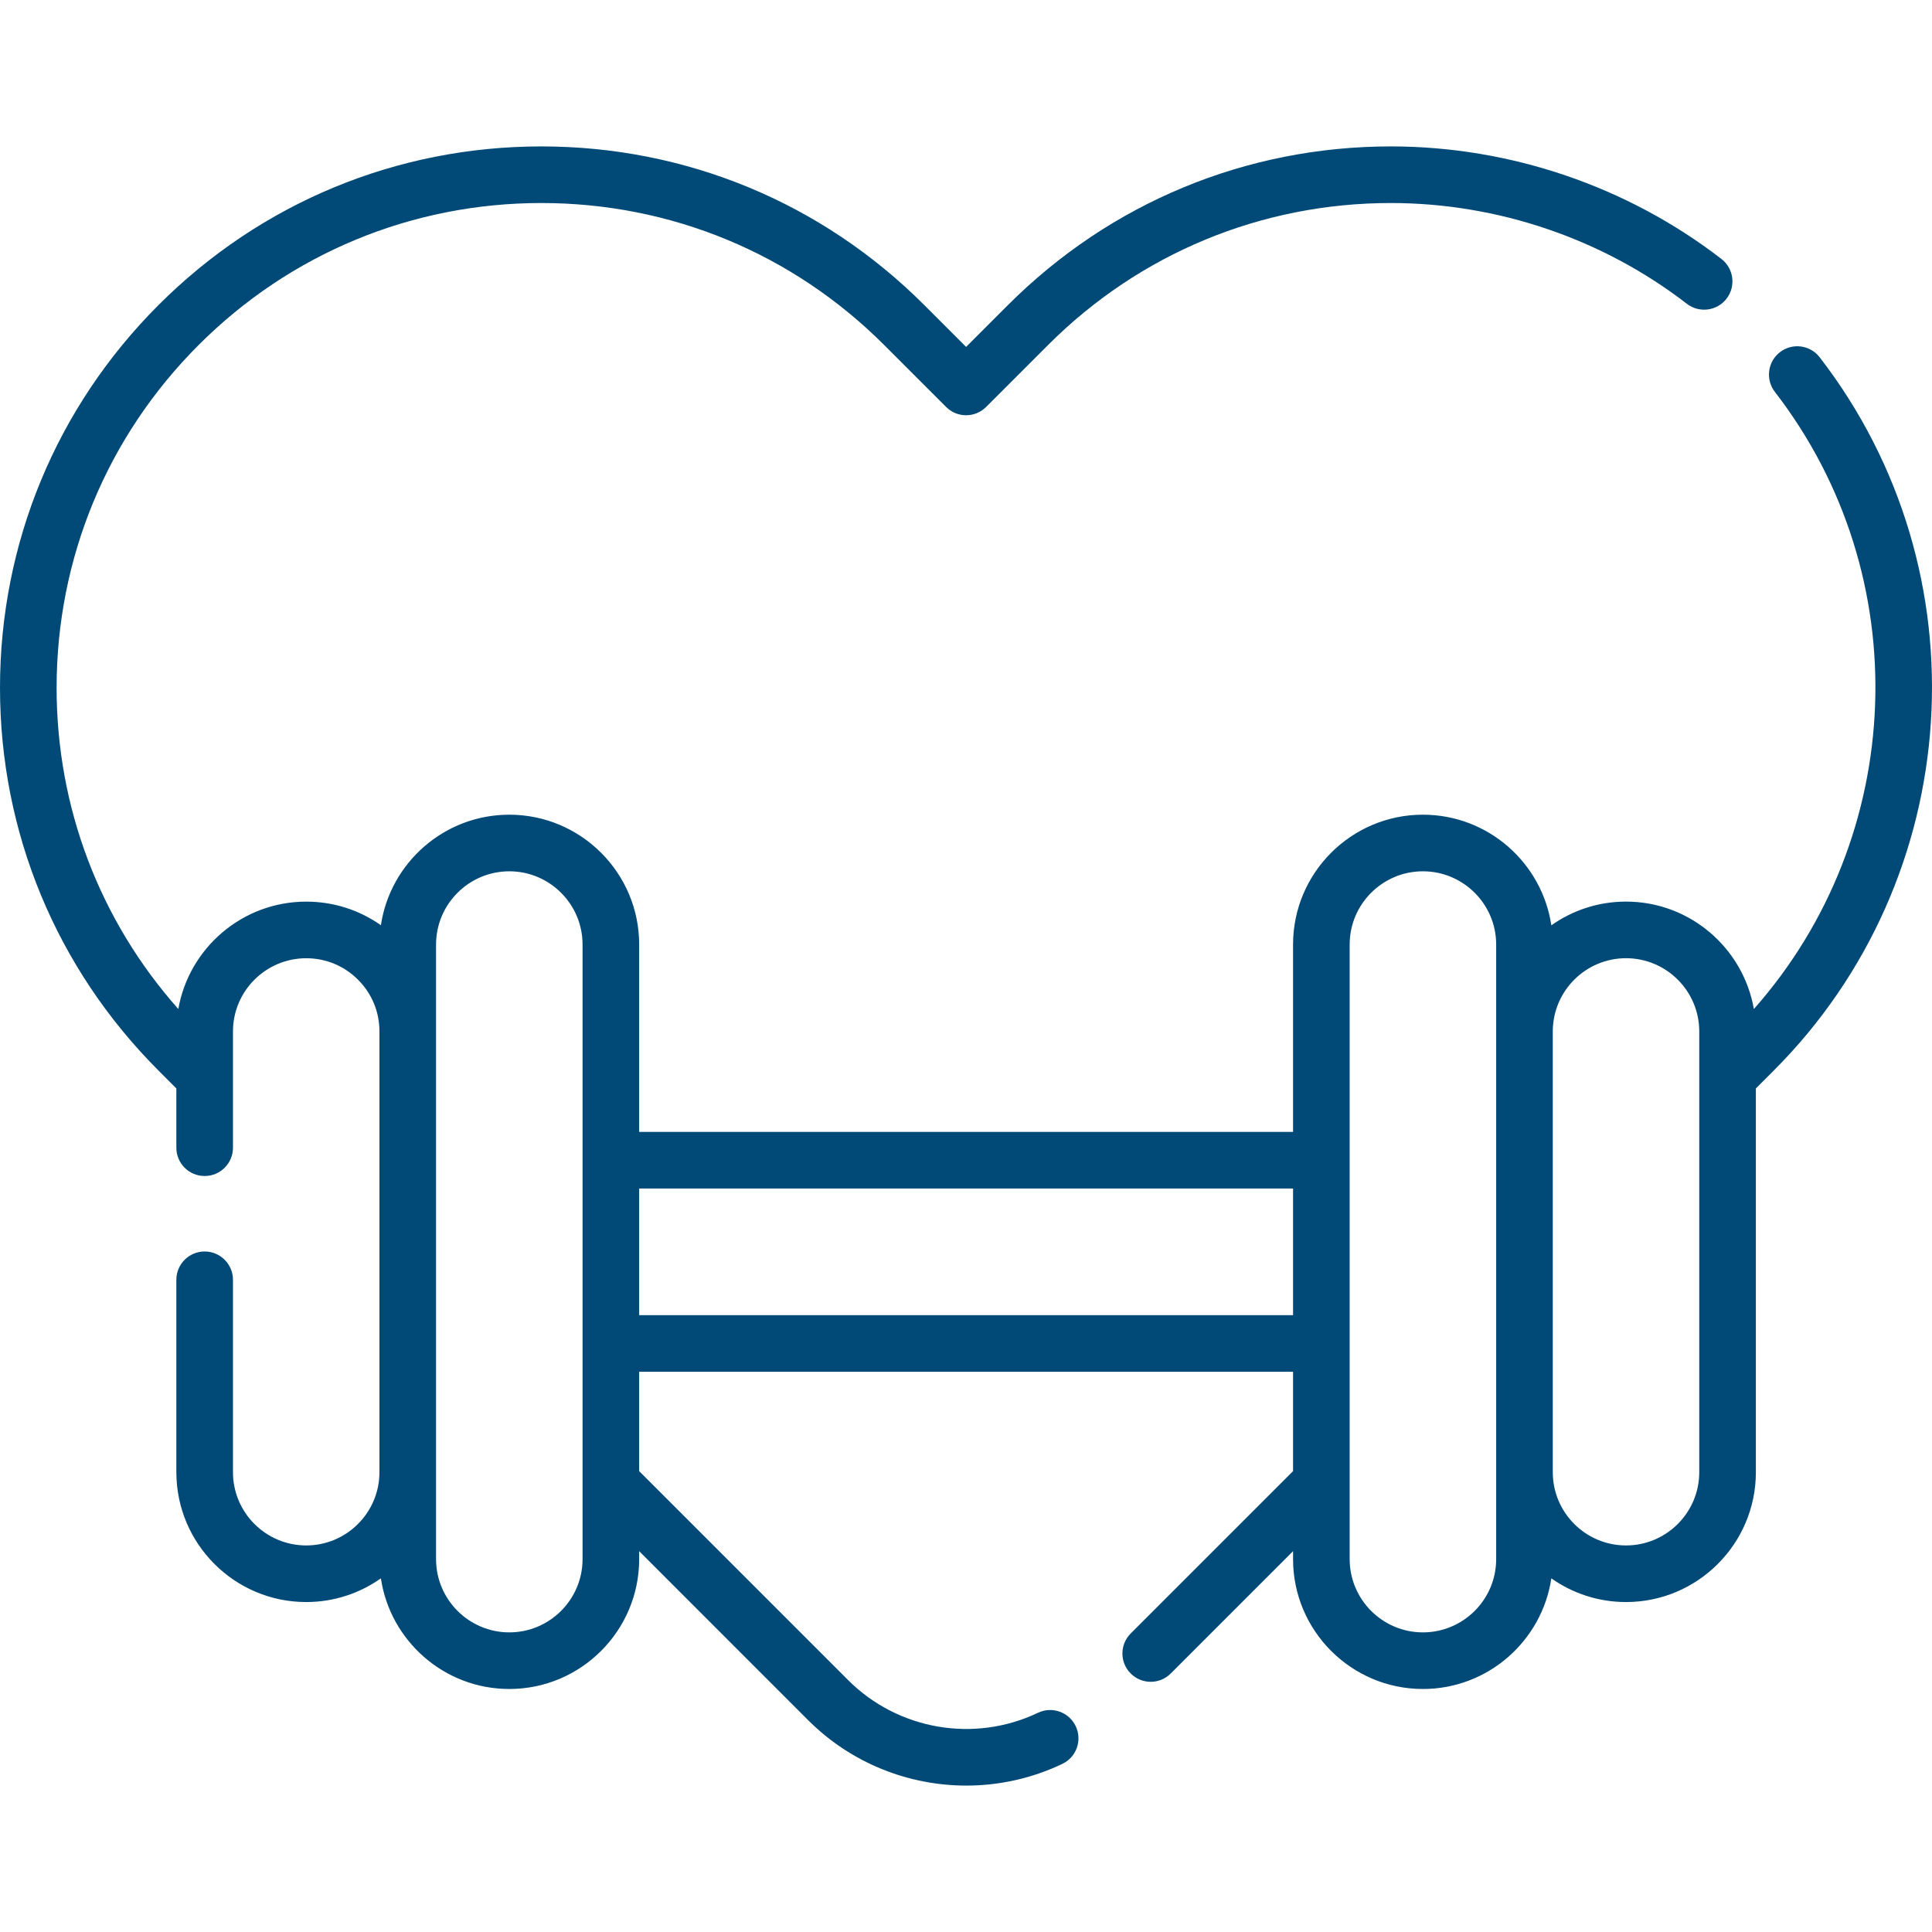 <svg width="60" height="60" viewBox="0 0 60 60" fill="none" xmlns="http://www.w3.org/2000/svg">
<path d="M56.511 11.095C56.215 10.711 55.663 10.64 55.278 10.937C54.894 11.234 54.824 11.786 55.12 12.17C59.543 17.893 59.216 25.972 54.468 31.336C54.137 29.444 52.483 28 50.497 28C49.634 28 48.835 28.273 48.178 28.737C47.889 26.795 46.211 25.301 44.19 25.301C41.966 25.301 40.157 27.11 40.157 29.333V35.152H19.85V29.333C19.85 27.11 18.041 25.301 15.817 25.301C13.797 25.301 12.119 26.794 11.829 28.734C11.155 28.258 10.352 28.001 9.51 28.001C7.524 28.001 5.869 29.444 5.538 31.336C3.094 28.581 1.758 25.073 1.758 21.36C1.758 17.339 3.324 13.559 6.168 10.715C9.011 7.871 12.792 6.305 16.813 6.305C20.835 6.305 24.615 7.871 27.459 10.715L29.382 12.638C29.725 12.982 30.282 12.982 30.625 12.638L32.548 10.715C35.392 7.871 39.172 6.305 43.194 6.305C46.511 6.305 49.775 7.417 52.386 9.434C52.77 9.731 53.322 9.66 53.619 9.276C53.916 8.892 53.845 8.34 53.461 8.043C50.544 5.789 46.898 4.547 43.194 4.547C38.703 4.547 34.481 6.296 31.305 9.472L30.003 10.774L28.702 9.472C25.526 6.296 21.304 4.547 16.813 4.547C12.322 4.547 8.1 6.296 4.924 9.472C1.749 12.648 0 16.869 0 21.36C0 25.85 1.749 30.073 4.924 33.249L5.477 33.802V35.643C5.477 36.129 5.87 36.522 6.356 36.522C6.841 36.522 7.235 36.129 7.235 35.643V32.032C7.235 30.779 8.255 29.759 9.51 29.759C10.118 29.759 10.689 29.995 11.118 30.425C11.547 30.853 11.784 31.423 11.784 32.029V45.724C11.783 46.976 10.763 47.995 9.51 47.995C8.255 47.995 7.235 46.975 7.235 45.72V39.745C7.235 39.26 6.841 38.866 6.356 38.866C5.87 38.866 5.477 39.26 5.477 39.745V45.72C5.477 47.944 7.286 49.753 9.51 49.753C10.373 49.753 11.172 49.48 11.829 49.017C12.118 50.958 13.796 52.453 15.817 52.453C18.041 52.453 19.85 50.644 19.85 48.42V48.173L25.098 53.422C26.428 54.752 28.208 55.453 30.012 55.453C31.023 55.453 32.042 55.232 32.992 54.779C33.431 54.569 33.616 54.045 33.407 53.607C33.198 53.169 32.673 52.983 32.235 53.192C30.259 54.135 27.891 53.728 26.341 52.179L19.85 45.687V42.602H40.157V45.687L35.115 50.729C34.772 51.072 34.772 51.629 35.115 51.972C35.287 52.144 35.512 52.23 35.737 52.23C35.962 52.23 36.187 52.144 36.358 51.972L40.157 48.173V48.42C40.157 50.644 41.966 52.453 44.19 52.453C46.211 52.453 47.889 50.958 48.178 49.017C48.835 49.48 49.634 49.753 50.497 49.753C52.721 49.753 54.53 47.944 54.53 45.721V33.802L55.083 33.249C61.047 27.284 61.661 17.759 56.511 11.095ZM15.817 50.695C14.563 50.695 13.542 49.674 13.542 48.42V29.333C13.542 28.079 14.563 27.059 15.817 27.059C17.071 27.059 18.092 28.079 18.092 29.333V48.42C18.092 49.674 17.071 50.695 15.817 50.695ZM19.85 40.844V36.91H40.157V40.844H19.85ZM46.465 48.42C46.465 49.675 45.444 50.695 44.19 50.695C42.936 50.695 41.915 49.675 41.915 48.42V29.333C41.915 28.079 42.936 27.059 44.19 27.059C45.444 27.059 46.465 28.079 46.465 29.333V48.42ZM52.772 45.721C52.772 46.975 51.752 47.995 50.497 47.995C49.243 47.995 48.223 46.975 48.223 45.721V32.033C48.223 30.778 49.243 29.758 50.497 29.758C51.752 29.758 52.772 30.778 52.772 32.033V45.721Z" fill="#014976"/>
</svg>
